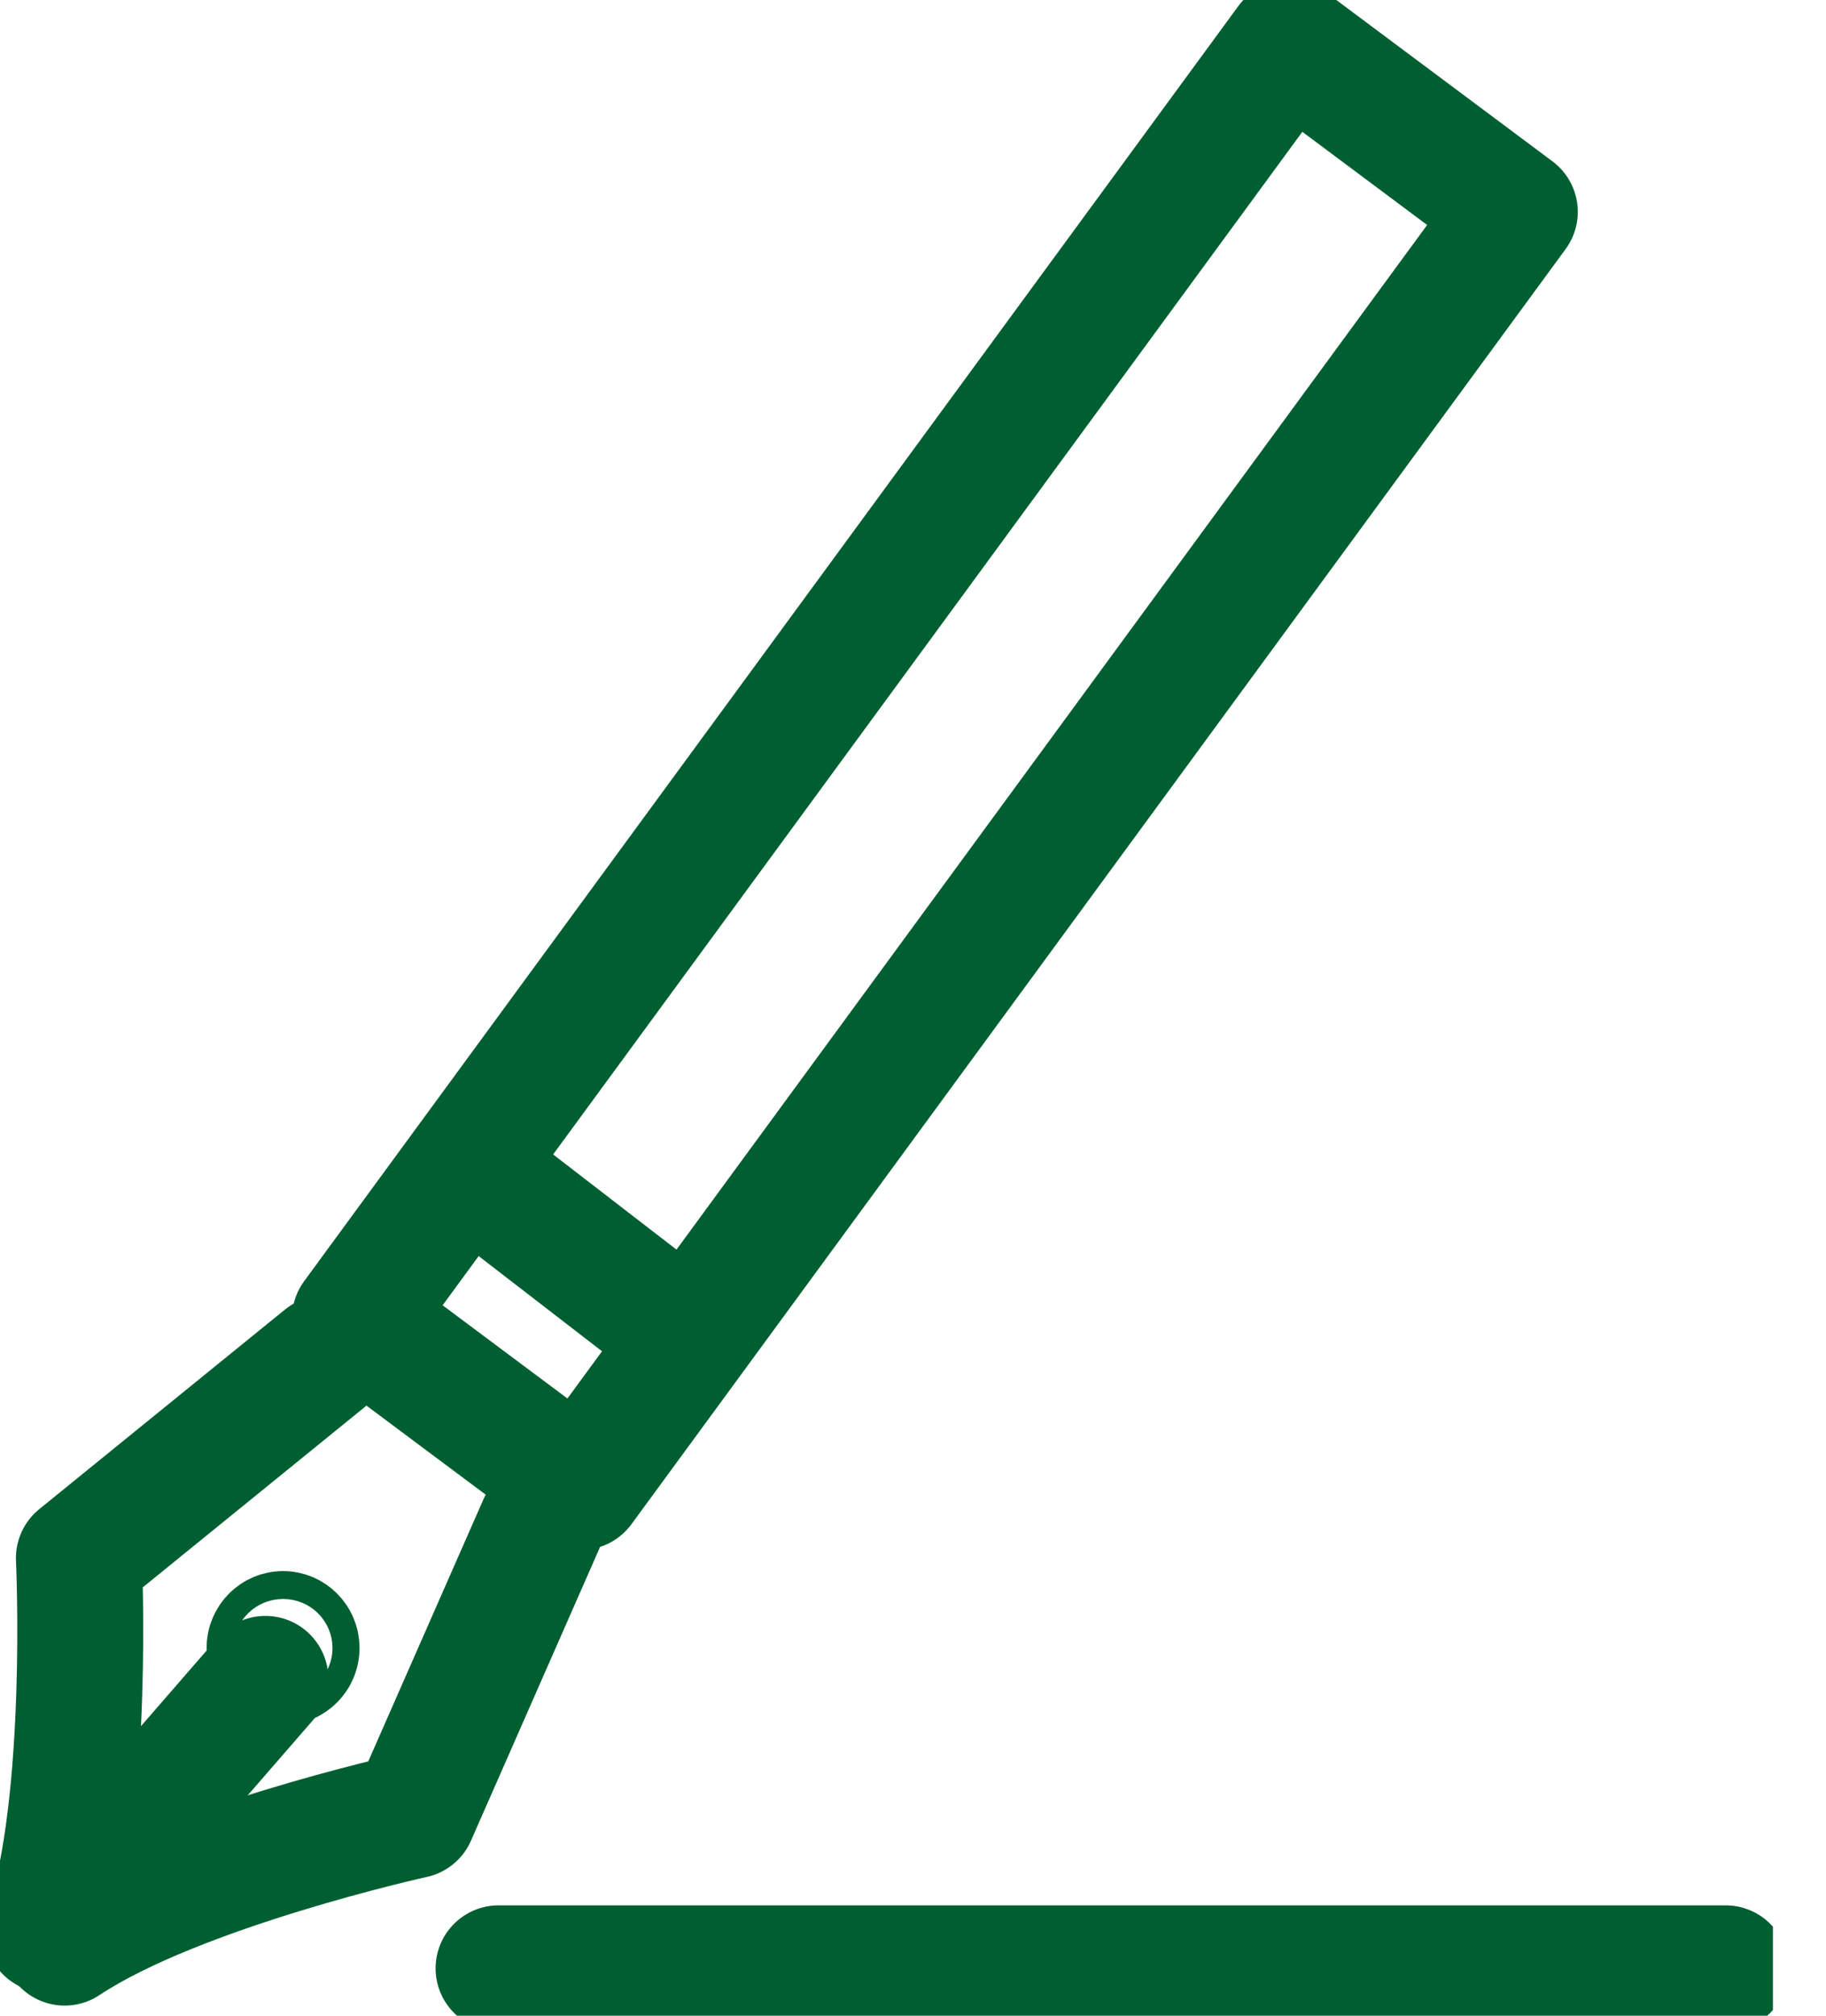 <svg width="29" height="32" viewBox="0 0 29 32" fill="none" xmlns="http://www.w3.org/2000/svg">
<g clip-path="url(#clip0_552_15870)">
<path d="M9.222 23.606L5.637 20.93L20.473 0.688L24.058 3.363L9.222 23.606Z" stroke="#005F31" stroke-width="2" stroke-linecap="round" stroke-linejoin="round"/>
<path d="M5.156 21.566L1.253 24.735C1.253 24.735 1.433 28.574 0.754 30.637L4.215 26.653" stroke="#005F31" stroke-width="2" stroke-linecap="round" stroke-linejoin="round"/>
<path d="M8.593 24.205L6.564 28.82C6.564 28.82 2.831 29.642 1.027 30.839" stroke="#005F31" stroke-width="2" stroke-linecap="round" stroke-linejoin="round"/>
<path d="M4.71 26.163C4.71 26.29 4.608 26.384 4.496 26.384C4.383 26.384 4.281 26.29 4.281 26.163C4.281 26.035 4.383 25.941 4.496 25.941C4.608 25.941 4.71 26.034 4.71 26.163Z" fill="#005F31" stroke="#005F31" stroke-width="2"/>
<path d="M10.66 21.036L7.496 18.596" stroke="#005F31" stroke-width="2" stroke-linecap="round" stroke-linejoin="round"/>
<path d="M7.918 31.248H27.407" stroke="#005F31" stroke-width="2" stroke-linecap="round" stroke-linejoin="round"/>
</g>
<defs>
<clipPath id="clip0_552_15870">
<rect width="28.157" height="32" fill="white"/>
</clipPath>
</defs>
</svg>
